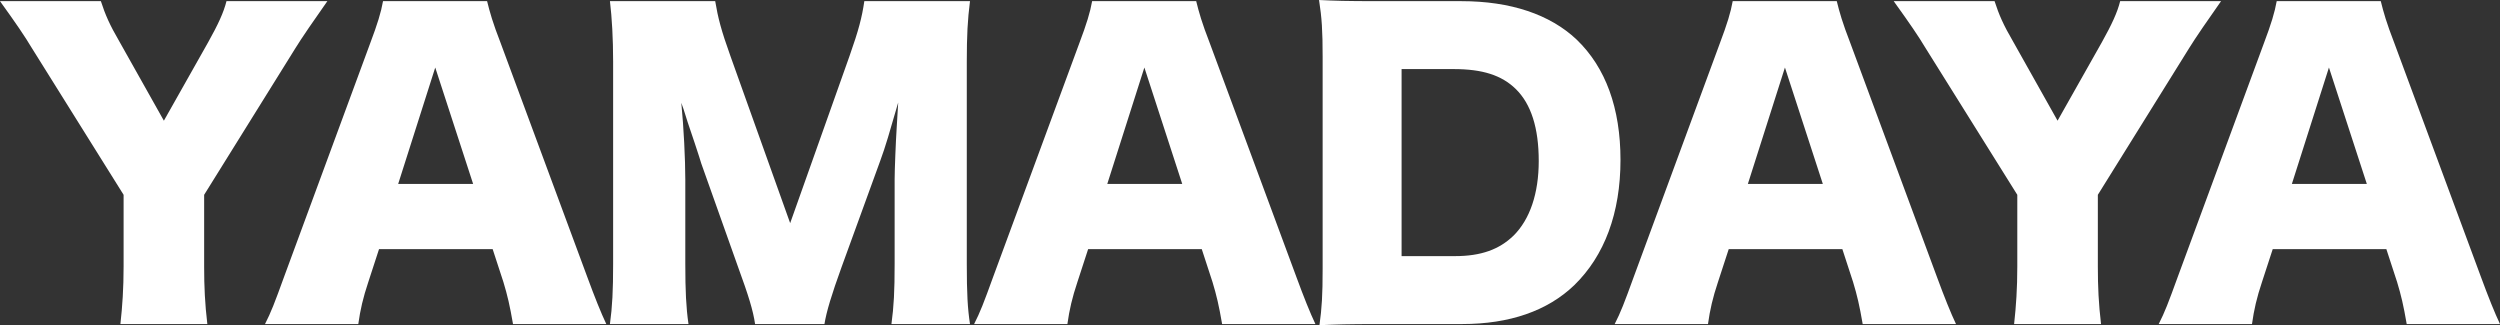 <svg width="123" height="16" viewBox="0 0 123 16" fill="none" xmlns="http://www.w3.org/2000/svg">
	<rect x="0" y="0" width="123" height="16" fill="#333333" stroke="none"/>
	<path d="M10.044 9.585L14.536 2.368C14.791 1.947 15.537 0.859 16.106 0.057H11.143C11.005 0.611 10.731 1.203 10.24 2.081L8.063 5.938L5.885 2.062C5.395 1.222 5.179 0.726 4.963 0.057H0C0.785 1.146 1.216 1.776 1.569 2.368L6.081 9.585V13.117C6.081 14.186 6.022 15.064 5.924 15.943H10.201C10.083 14.95 10.044 14.11 10.044 13.117V9.585Z" fill="white" />
	<path d="M29.83 15.943C29.575 15.408 29.261 14.625 28.889 13.613L24.632 2.119C24.239 1.107 24.102 0.611 23.965 0.057H18.845C18.747 0.611 18.57 1.184 18.217 2.119L13.979 13.613C13.509 14.912 13.332 15.37 13.038 15.943H17.628C17.726 15.236 17.864 14.644 18.119 13.881L18.648 12.258H24.239L24.769 13.881C24.965 14.53 25.083 15.026 25.24 15.943H29.83ZM23.278 9.05H19.59L21.414 3.322L23.278 9.05Z" fill="white" />
	<path d="M40.563 15.943C40.661 15.332 40.916 14.492 41.407 13.136L43.31 7.905C43.565 7.217 43.761 6.53 44.192 5.041C44.173 5.327 44.173 5.327 44.114 6.339C44.075 6.931 44.016 8.363 44.016 8.821V12.983C44.016 14.339 43.977 15.064 43.859 15.943H47.724C47.606 15.179 47.566 14.434 47.566 12.983V3.036C47.566 1.757 47.606 0.974 47.724 0.057H42.525C42.407 0.859 42.25 1.47 41.799 2.749L38.876 10.979L35.934 2.749C35.482 1.489 35.325 0.878 35.188 0.057H30.009C30.107 0.878 30.166 1.89 30.166 3.036V12.983C30.166 14.282 30.127 15.084 30.009 15.943H33.874C33.756 15.141 33.717 14.301 33.717 12.983V8.84C33.717 7.828 33.638 6.263 33.521 5.06C33.619 5.327 33.619 5.327 33.834 6.014C33.893 6.167 34.482 7.943 34.501 8.038L36.306 13.117C36.836 14.568 37.052 15.274 37.15 15.943H40.563Z" fill="white" />
	<path d="M64.718 15.943C64.463 15.408 64.149 14.625 63.777 13.613L59.52 2.119C59.127 1.107 58.99 0.611 58.853 0.057H53.733C53.635 0.611 53.458 1.184 53.105 2.119L48.867 13.613C48.397 14.912 48.22 15.37 47.926 15.943H52.516C52.614 15.236 52.752 14.644 53.007 13.881L53.536 12.258H59.127L59.657 13.881C59.853 14.53 59.971 15.026 60.128 15.943H64.718ZM58.166 9.05H54.478L56.303 3.322L58.166 9.05Z" fill="white" />
	<path d="M65.074 13.212C65.074 14.53 65.034 15.16 64.917 16C65.741 15.962 66.29 15.943 67.8 15.943H71.94C74.274 15.943 76.138 15.294 77.452 14.033C78.943 12.582 79.728 10.482 79.728 7.866C79.728 5.327 79.002 3.322 77.57 1.947C76.256 0.706 74.314 0.057 71.9 0.057H67.8C66.172 0.057 65.682 0.038 64.897 0C65.034 0.878 65.074 1.508 65.074 2.807V13.212ZM68.958 12.601V3.399H71.528C72.94 3.399 73.882 3.704 74.569 4.372C75.334 5.117 75.706 6.301 75.706 7.924C75.706 9.508 75.275 10.788 74.47 11.589C73.764 12.277 72.862 12.601 71.587 12.601H68.958Z" fill="white" />
	<path d="M96.235 15.943C95.98 15.408 95.666 14.625 95.293 13.613L91.036 2.119C90.644 1.107 90.506 0.611 90.369 0.057H85.249C85.151 0.611 84.974 1.184 84.621 2.119L80.384 13.613C79.913 14.912 79.737 15.37 79.442 15.943H84.033C84.131 15.236 84.268 14.644 84.523 13.881L85.053 12.258H90.644L91.173 13.881C91.37 14.53 91.487 15.026 91.644 15.943H96.235ZM89.683 9.05H85.995L87.819 3.322L89.683 9.05Z" fill="white" />
	<path d="M103.214 9.585L107.706 2.368C107.961 1.947 108.707 0.859 109.276 0.057H104.312C104.175 0.611 103.9 1.203 103.41 2.081L101.232 5.938L99.055 2.062C98.564 1.222 98.349 0.726 98.133 0.057H93.17C93.954 1.146 94.386 1.776 94.739 2.368L99.251 9.585V13.117C99.251 14.186 99.192 15.064 99.094 15.943H103.371C103.253 14.95 103.214 14.11 103.214 13.117V9.585Z" fill="white" />
	<path d="M123 15.943C122.745 15.408 122.431 14.625 122.058 13.613L117.801 2.119C117.409 1.107 117.272 0.611 117.134 0.057H112.014C111.916 0.611 111.74 1.184 111.387 2.119L107.149 13.613C106.678 14.912 106.502 15.37 106.208 15.943H110.798C110.896 15.236 111.033 14.644 111.288 13.881L111.818 12.258H117.409L117.939 13.881C118.135 14.53 118.253 15.026 118.41 15.943H123ZM116.448 9.05H112.76L114.584 3.322L116.448 9.05Z" fill="white" />
</svg>

